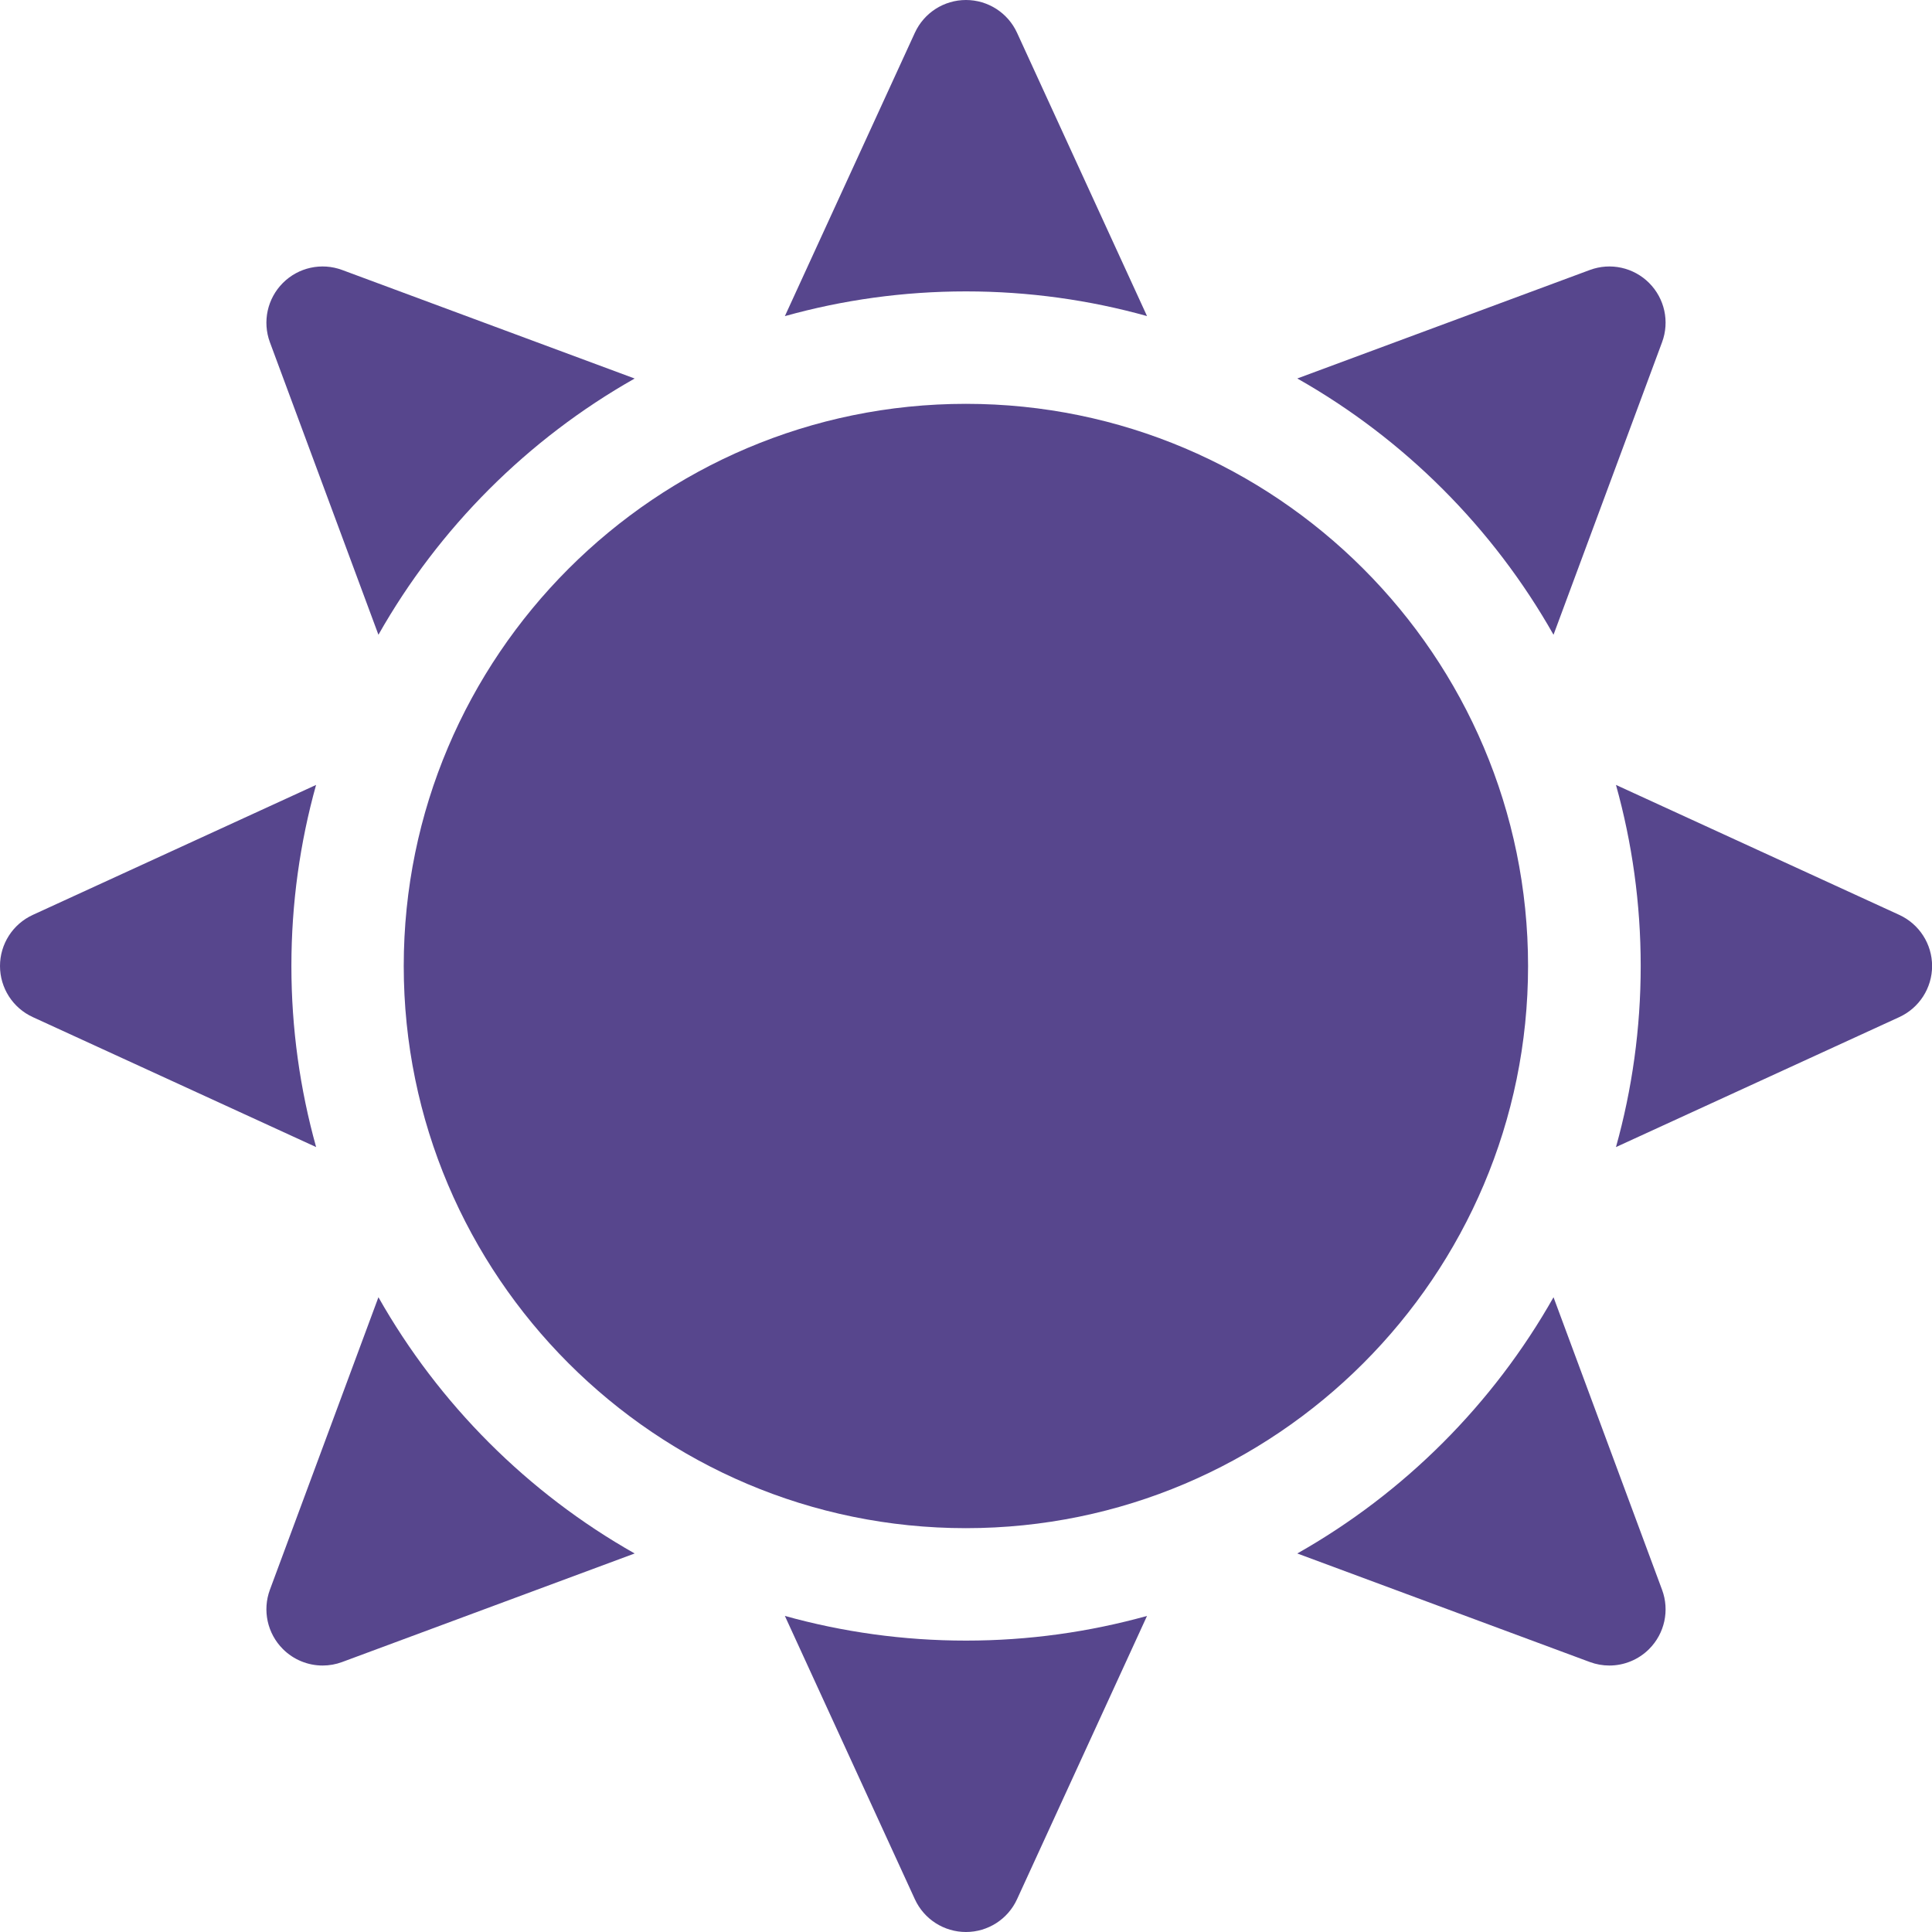 <svg width="40" height="40" viewBox="0 0 40 40" fill="none" xmlns="http://www.w3.org/2000/svg">
<g clip-path="url(#clip0_119_55887)">
<path d="M7.835 13.142C9.088 10.928 10.927 9.089 13.14 7.837L7.085 5.59C6.658 5.431 6.178 5.536 5.857 5.858C5.535 6.18 5.43 6.659 5.588 7.086L7.835 13.142Z" fill="#57468D"/>
<path d="M6.033 20C6.033 18.702 6.211 17.445 6.544 16.251L0.679 18.942C0.265 19.132 0 19.545 0 20C0 20.455 0.265 20.868 0.679 21.058L6.545 23.749C6.212 22.555 6.033 21.298 6.033 20Z" fill="#57468D"/>
<path d="M19.999 6.033C21.297 6.033 22.555 6.211 23.748 6.544L21.057 0.679C20.867 0.265 20.454 0 19.999 0C19.544 0 19.131 0.265 18.941 0.679L16.25 6.545C17.444 6.211 18.701 6.033 19.999 6.033Z" fill="#57468D"/>
<path d="M32.164 13.142L34.411 7.086C34.57 6.659 34.465 6.18 34.143 5.858C33.821 5.536 33.342 5.431 32.915 5.59L26.859 7.836C29.073 9.089 30.912 10.928 32.164 13.142Z" fill="#57468D"/>
<path d="M19.999 33.967C18.701 33.967 17.443 33.788 16.25 33.456L18.941 39.321C19.131 39.735 19.544 40 19.999 40C20.454 40 20.867 39.735 21.057 39.321L23.748 33.456C22.554 33.788 21.297 33.967 19.999 33.967Z" fill="#57468D"/>
<path d="M7.835 26.858L5.588 32.914C5.43 33.341 5.535 33.82 5.857 34.142C6.079 34.364 6.377 34.483 6.68 34.483C6.816 34.483 6.953 34.459 7.085 34.41L13.14 32.163C10.927 30.911 9.088 29.072 7.835 26.858Z" fill="#57468D"/>
<path d="M39.323 18.942L33.457 16.251C33.79 17.445 33.969 18.702 33.969 20C33.969 21.298 33.79 22.555 33.457 23.749L39.323 21.058C39.736 20.868 40.002 20.455 40.002 20C40.002 19.545 39.736 19.132 39.323 18.942Z" fill="#57468D"/>
<path d="M32.164 26.858C30.912 29.072 29.073 30.911 26.859 32.163L32.915 34.41C33.047 34.459 33.184 34.483 33.32 34.483C33.623 34.483 33.921 34.364 34.143 34.142C34.465 33.82 34.57 33.341 34.411 32.914L32.164 26.858Z" fill="#57468D"/>
<path d="M19.998 31.639C13.581 31.639 8.359 26.418 8.359 20C8.359 13.582 13.581 8.361 19.998 8.361C26.416 8.361 31.637 13.582 31.637 20C31.637 26.418 26.416 31.639 19.998 31.639Z" fill="#57468D"/>
</g>
<defs>
<clipPath id="clip0_119_55887">
<rect width="40" height="40" fill="white"/>
</clipPath>
</defs>
</svg>
